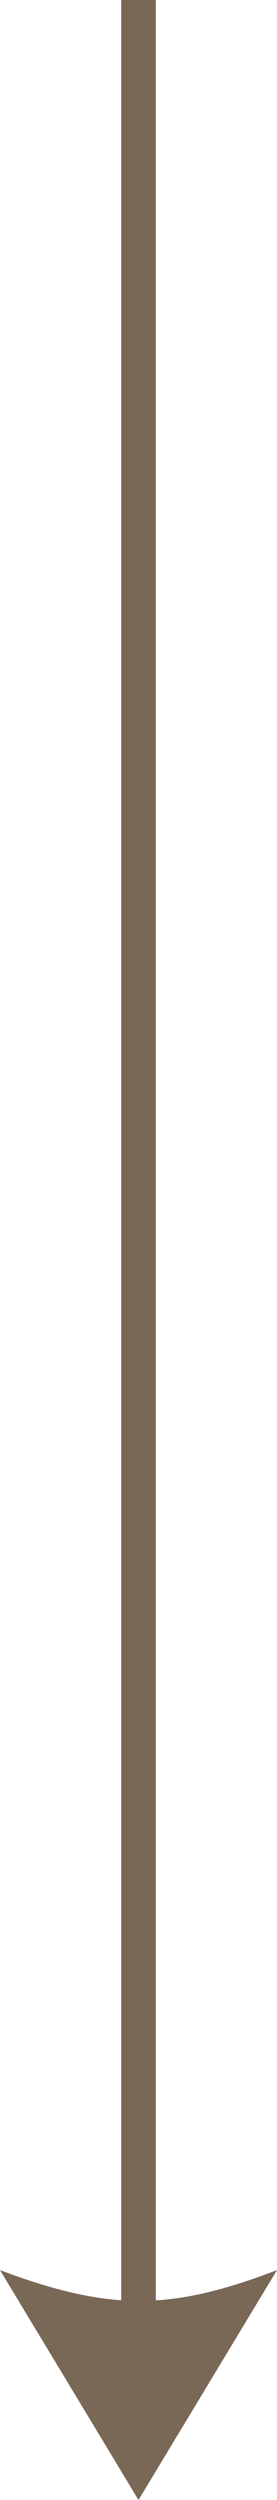 <svg width="8" height="72" viewBox="0 0 8 72" fill="none" xmlns="http://www.w3.org/2000/svg">
<path fill-rule="evenodd" clip-rule="evenodd" d="M8 65.379L4 72L4.80038e-07 65.379C1.361 65.891 2.46 66.175 3.5 66.247L3.5 -1.96705e-07L4.5 -1.52994e-07L4.5 66.251C5.578 66.184 6.665 65.888 8 65.379Z" fill="#7A6856"/>
</svg>

